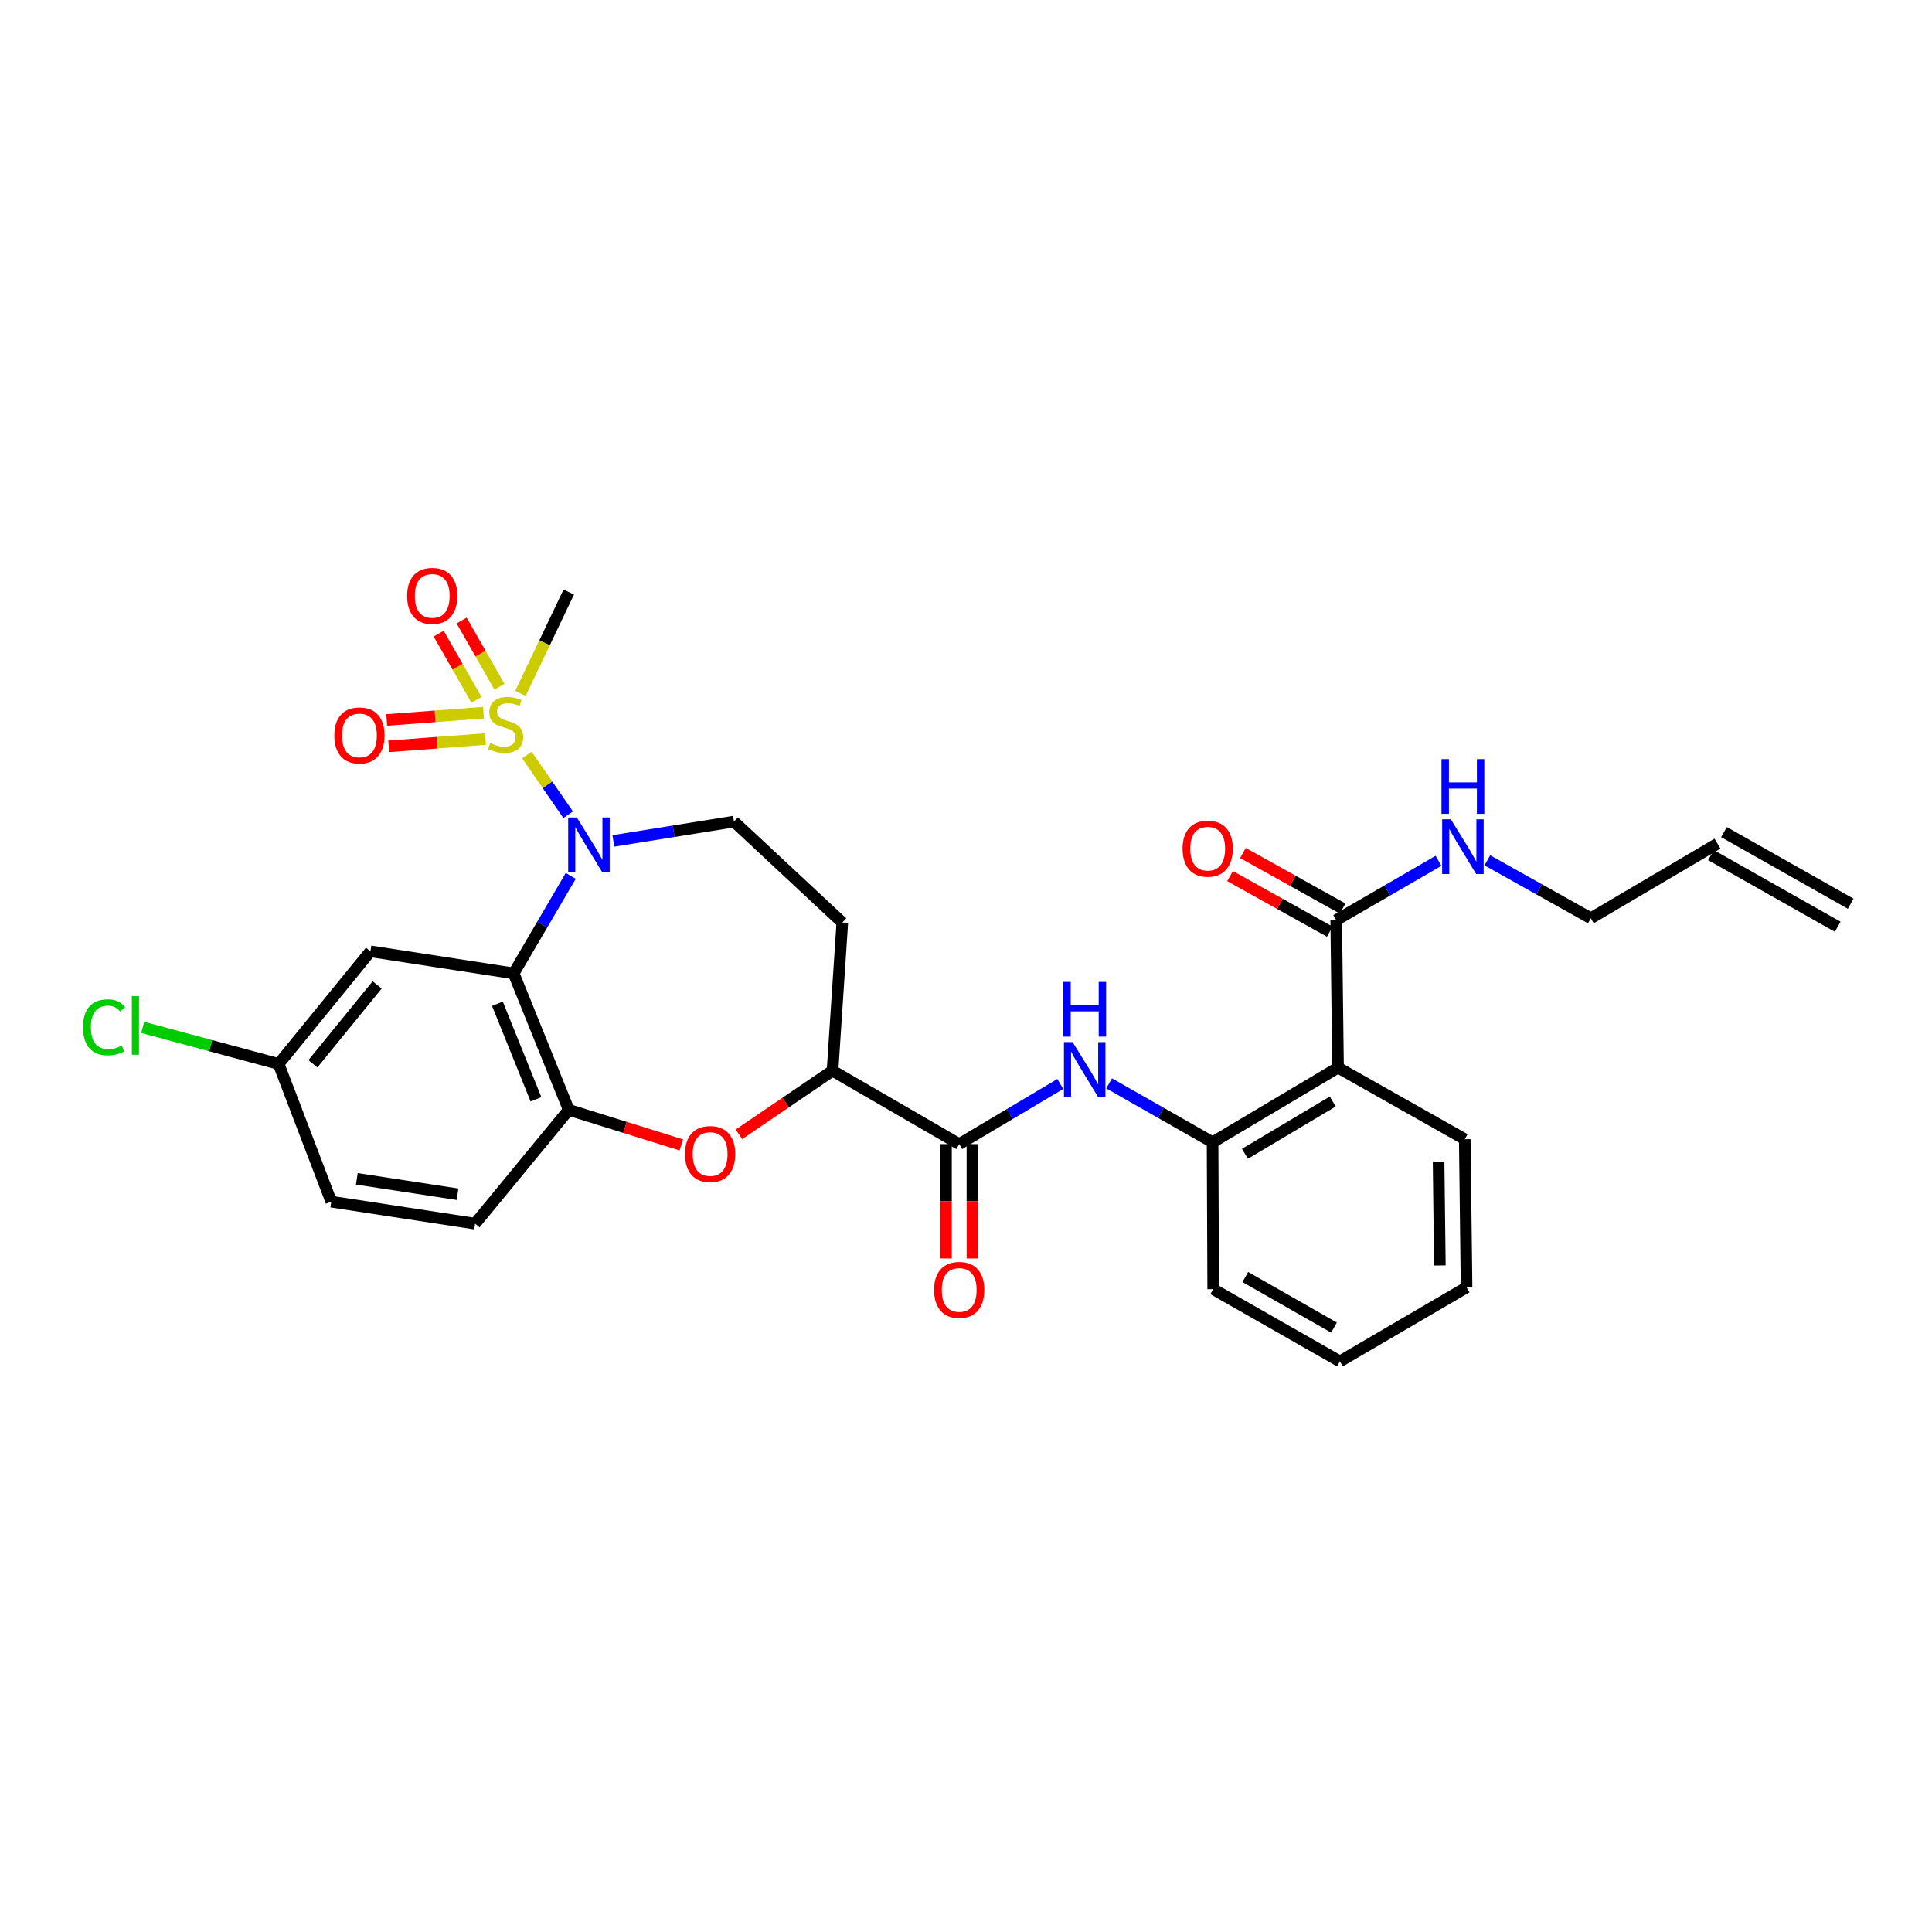 <?xml version='1.0' encoding='iso-8859-1'?>
<svg version='1.1' baseProfile='full'
              xmlns='http://www.w3.org/2000/svg'
                      xmlns:rdkit='http://www.rdkit.org/xml'
                      xmlns:xlink='http://www.w3.org/1999/xlink'
                  xml:space='preserve'
width='1000px' height='1000px' viewBox='0 0 1000 1000'>
<!-- END OF HEADER -->
<rect style='opacity:1.0;fill:#FFFFFF;stroke:none' width='1000' height='1000' x='0' y='0'> </rect>
<path class='bond-0' d='M 272.718,390.778 L 283.398,406.244' style='fill:none;fill-rule:evenodd;stroke:#CCCC00;stroke-width:6px;stroke-linecap:butt;stroke-linejoin:miter;stroke-opacity:1' />
<path class='bond-0' d='M 283.398,406.244 L 294.078,421.71' style='fill:none;fill-rule:evenodd;stroke:#0000FF;stroke-width:6px;stroke-linecap:butt;stroke-linejoin:miter;stroke-opacity:1' />
<path class='bond-12' d='M 250.252,368.887 L 225.201,370.771' style='fill:none;fill-rule:evenodd;stroke:#CCCC00;stroke-width:6px;stroke-linecap:butt;stroke-linejoin:miter;stroke-opacity:1' />
<path class='bond-12' d='M 225.201,370.771 L 200.15,372.655' style='fill:none;fill-rule:evenodd;stroke:#FF0000;stroke-width:6px;stroke-linecap:butt;stroke-linejoin:miter;stroke-opacity:1' />
<path class='bond-12' d='M 251.278,382.532 L 226.227,384.417' style='fill:none;fill-rule:evenodd;stroke:#CCCC00;stroke-width:6px;stroke-linecap:butt;stroke-linejoin:miter;stroke-opacity:1' />
<path class='bond-12' d='M 226.227,384.417 L 201.176,386.301' style='fill:none;fill-rule:evenodd;stroke:#FF0000;stroke-width:6px;stroke-linecap:butt;stroke-linejoin:miter;stroke-opacity:1' />
<path class='bond-13' d='M 258.519,355.454 L 248.725,338.315' style='fill:none;fill-rule:evenodd;stroke:#CCCC00;stroke-width:6px;stroke-linecap:butt;stroke-linejoin:miter;stroke-opacity:1' />
<path class='bond-13' d='M 248.725,338.315 L 238.93,321.176' style='fill:none;fill-rule:evenodd;stroke:#FF0000;stroke-width:6px;stroke-linecap:butt;stroke-linejoin:miter;stroke-opacity:1' />
<path class='bond-13' d='M 246.638,362.243 L 236.844,345.104' style='fill:none;fill-rule:evenodd;stroke:#CCCC00;stroke-width:6px;stroke-linecap:butt;stroke-linejoin:miter;stroke-opacity:1' />
<path class='bond-13' d='M 236.844,345.104 L 227.05,327.966' style='fill:none;fill-rule:evenodd;stroke:#FF0000;stroke-width:6px;stroke-linecap:butt;stroke-linejoin:miter;stroke-opacity:1' />
<path class='bond-21' d='M 269.382,358.868 L 281.884,332.659' style='fill:none;fill-rule:evenodd;stroke:#CCCC00;stroke-width:6px;stroke-linecap:butt;stroke-linejoin:miter;stroke-opacity:1' />
<path class='bond-21' d='M 281.884,332.659 L 294.386,306.449' style='fill:none;fill-rule:evenodd;stroke:#000000;stroke-width:6px;stroke-linecap:butt;stroke-linejoin:miter;stroke-opacity:1' />
<path class='bond-1' d='M 295.412,453.37 L 280.641,478.598' style='fill:none;fill-rule:evenodd;stroke:#0000FF;stroke-width:6px;stroke-linecap:butt;stroke-linejoin:miter;stroke-opacity:1' />
<path class='bond-1' d='M 280.641,478.598 L 265.871,503.825' style='fill:none;fill-rule:evenodd;stroke:#000000;stroke-width:6px;stroke-linecap:butt;stroke-linejoin:miter;stroke-opacity:1' />
<path class='bond-10' d='M 317.472,435.256 L 348.684,430.252' style='fill:none;fill-rule:evenodd;stroke:#0000FF;stroke-width:6px;stroke-linecap:butt;stroke-linejoin:miter;stroke-opacity:1' />
<path class='bond-10' d='M 348.684,430.252 L 379.896,425.248' style='fill:none;fill-rule:evenodd;stroke:#000000;stroke-width:6px;stroke-linecap:butt;stroke-linejoin:miter;stroke-opacity:1' />
<path class='bond-3' d='M 265.871,503.825 L 294.386,574.457' style='fill:none;fill-rule:evenodd;stroke:#000000;stroke-width:6px;stroke-linecap:butt;stroke-linejoin:miter;stroke-opacity:1' />
<path class='bond-3' d='M 257.459,519.542 L 277.42,568.985' style='fill:none;fill-rule:evenodd;stroke:#000000;stroke-width:6px;stroke-linecap:butt;stroke-linejoin:miter;stroke-opacity:1' />
<path class='bond-11' d='M 265.871,503.825 L 191.742,492.406' style='fill:none;fill-rule:evenodd;stroke:#000000;stroke-width:6px;stroke-linecap:butt;stroke-linejoin:miter;stroke-opacity:1' />
<path class='bond-2' d='M 692.566,552.593 L 627.628,591.242' style='fill:none;fill-rule:evenodd;stroke:#000000;stroke-width:6px;stroke-linecap:butt;stroke-linejoin:miter;stroke-opacity:1' />
<path class='bond-2' d='M 689.824,570.149 L 644.368,597.204' style='fill:none;fill-rule:evenodd;stroke:#000000;stroke-width:6px;stroke-linecap:butt;stroke-linejoin:miter;stroke-opacity:1' />
<path class='bond-8' d='M 692.566,552.593 L 691.616,476.252' style='fill:none;fill-rule:evenodd;stroke:#000000;stroke-width:6px;stroke-linecap:butt;stroke-linejoin:miter;stroke-opacity:1' />
<path class='bond-25' d='M 692.566,552.593 L 758.158,589.653' style='fill:none;fill-rule:evenodd;stroke:#000000;stroke-width:6px;stroke-linecap:butt;stroke-linejoin:miter;stroke-opacity:1' />
<path class='bond-4' d='M 294.386,574.457 L 323.514,583.532' style='fill:none;fill-rule:evenodd;stroke:#000000;stroke-width:6px;stroke-linecap:butt;stroke-linejoin:miter;stroke-opacity:1' />
<path class='bond-4' d='M 323.514,583.532 L 352.642,592.608' style='fill:none;fill-rule:evenodd;stroke:#FF0000;stroke-width:6px;stroke-linecap:butt;stroke-linejoin:miter;stroke-opacity:1' />
<path class='bond-17' d='M 294.386,574.457 L 245.915,633.366' style='fill:none;fill-rule:evenodd;stroke:#000000;stroke-width:6px;stroke-linecap:butt;stroke-linejoin:miter;stroke-opacity:1' />
<path class='bond-30' d='M 382.473,587.114 L 406.69,570.648' style='fill:none;fill-rule:evenodd;stroke:#FF0000;stroke-width:6px;stroke-linecap:butt;stroke-linejoin:miter;stroke-opacity:1' />
<path class='bond-30' d='M 406.69,570.648 L 430.907,554.182' style='fill:none;fill-rule:evenodd;stroke:#000000;stroke-width:6px;stroke-linecap:butt;stroke-linejoin:miter;stroke-opacity:1' />
<path class='bond-5' d='M 496.483,592.185 L 430.907,554.182' style='fill:none;fill-rule:evenodd;stroke:#000000;stroke-width:6px;stroke-linecap:butt;stroke-linejoin:miter;stroke-opacity:1' />
<path class='bond-6' d='M 496.483,592.185 L 522.645,576.621' style='fill:none;fill-rule:evenodd;stroke:#000000;stroke-width:6px;stroke-linecap:butt;stroke-linejoin:miter;stroke-opacity:1' />
<path class='bond-6' d='M 522.645,576.621 L 548.807,561.057' style='fill:none;fill-rule:evenodd;stroke:#0000FF;stroke-width:6px;stroke-linecap:butt;stroke-linejoin:miter;stroke-opacity:1' />
<path class='bond-15' d='M 489.641,592.185 L 489.641,621.782' style='fill:none;fill-rule:evenodd;stroke:#000000;stroke-width:6px;stroke-linecap:butt;stroke-linejoin:miter;stroke-opacity:1' />
<path class='bond-15' d='M 489.641,621.782 L 489.641,651.378' style='fill:none;fill-rule:evenodd;stroke:#FF0000;stroke-width:6px;stroke-linecap:butt;stroke-linejoin:miter;stroke-opacity:1' />
<path class='bond-15' d='M 503.325,592.185 L 503.325,621.782' style='fill:none;fill-rule:evenodd;stroke:#000000;stroke-width:6px;stroke-linecap:butt;stroke-linejoin:miter;stroke-opacity:1' />
<path class='bond-15' d='M 503.325,621.782 L 503.325,651.378' style='fill:none;fill-rule:evenodd;stroke:#FF0000;stroke-width:6px;stroke-linecap:butt;stroke-linejoin:miter;stroke-opacity:1' />
<path class='bond-7' d='M 574.081,560.744 L 600.855,575.993' style='fill:none;fill-rule:evenodd;stroke:#0000FF;stroke-width:6px;stroke-linecap:butt;stroke-linejoin:miter;stroke-opacity:1' />
<path class='bond-7' d='M 600.855,575.993 L 627.628,591.242' style='fill:none;fill-rule:evenodd;stroke:#000000;stroke-width:6px;stroke-linecap:butt;stroke-linejoin:miter;stroke-opacity:1' />
<path class='bond-26' d='M 627.628,591.242 L 627.948,667.264' style='fill:none;fill-rule:evenodd;stroke:#000000;stroke-width:6px;stroke-linecap:butt;stroke-linejoin:miter;stroke-opacity:1' />
<path class='bond-16' d='M 694.946,470.275 L 669.138,455.896' style='fill:none;fill-rule:evenodd;stroke:#000000;stroke-width:6px;stroke-linecap:butt;stroke-linejoin:miter;stroke-opacity:1' />
<path class='bond-16' d='M 669.138,455.896 L 643.331,441.517' style='fill:none;fill-rule:evenodd;stroke:#FF0000;stroke-width:6px;stroke-linecap:butt;stroke-linejoin:miter;stroke-opacity:1' />
<path class='bond-16' d='M 688.286,482.228 L 662.478,467.85' style='fill:none;fill-rule:evenodd;stroke:#000000;stroke-width:6px;stroke-linecap:butt;stroke-linejoin:miter;stroke-opacity:1' />
<path class='bond-16' d='M 662.478,467.85 L 636.671,453.471' style='fill:none;fill-rule:evenodd;stroke:#FF0000;stroke-width:6px;stroke-linecap:butt;stroke-linejoin:miter;stroke-opacity:1' />
<path class='bond-18' d='M 691.616,476.252 L 718.091,460.904' style='fill:none;fill-rule:evenodd;stroke:#000000;stroke-width:6px;stroke-linecap:butt;stroke-linejoin:miter;stroke-opacity:1' />
<path class='bond-18' d='M 718.091,460.904 L 744.565,445.557' style='fill:none;fill-rule:evenodd;stroke:#0000FF;stroke-width:6px;stroke-linecap:butt;stroke-linejoin:miter;stroke-opacity:1' />
<path class='bond-9' d='M 430.907,554.182 L 435.977,477.521' style='fill:none;fill-rule:evenodd;stroke:#000000;stroke-width:6px;stroke-linecap:butt;stroke-linejoin:miter;stroke-opacity:1' />
<path class='bond-14' d='M 379.896,425.248 L 435.977,477.521' style='fill:none;fill-rule:evenodd;stroke:#000000;stroke-width:6px;stroke-linecap:butt;stroke-linejoin:miter;stroke-opacity:1' />
<path class='bond-19' d='M 191.742,492.406 L 144.22,550.7' style='fill:none;fill-rule:evenodd;stroke:#000000;stroke-width:6px;stroke-linecap:butt;stroke-linejoin:miter;stroke-opacity:1' />
<path class='bond-19' d='M 195.22,509.796 L 161.955,550.602' style='fill:none;fill-rule:evenodd;stroke:#000000;stroke-width:6px;stroke-linecap:butt;stroke-linejoin:miter;stroke-opacity:1' />
<path class='bond-31' d='M 245.915,633.366 L 171.459,621.978' style='fill:none;fill-rule:evenodd;stroke:#000000;stroke-width:6px;stroke-linecap:butt;stroke-linejoin:miter;stroke-opacity:1' />
<path class='bond-31' d='M 236.815,618.131 L 184.696,610.159' style='fill:none;fill-rule:evenodd;stroke:#000000;stroke-width:6px;stroke-linecap:butt;stroke-linejoin:miter;stroke-opacity:1' />
<path class='bond-27' d='M 769.837,445.309 L 796.619,460.305' style='fill:none;fill-rule:evenodd;stroke:#0000FF;stroke-width:6px;stroke-linecap:butt;stroke-linejoin:miter;stroke-opacity:1' />
<path class='bond-27' d='M 796.619,460.305 L 823.4,475.301' style='fill:none;fill-rule:evenodd;stroke:#000000;stroke-width:6px;stroke-linecap:butt;stroke-linejoin:miter;stroke-opacity:1' />
<path class='bond-23' d='M 144.22,550.7 L 171.459,621.978' style='fill:none;fill-rule:evenodd;stroke:#000000;stroke-width:6px;stroke-linecap:butt;stroke-linejoin:miter;stroke-opacity:1' />
<path class='bond-24' d='M 144.22,550.7 L 109.036,541.228' style='fill:none;fill-rule:evenodd;stroke:#000000;stroke-width:6px;stroke-linecap:butt;stroke-linejoin:miter;stroke-opacity:1' />
<path class='bond-24' d='M 109.036,541.228 L 73.851,531.756' style='fill:none;fill-rule:evenodd;stroke:#00CC00;stroke-width:6px;stroke-linecap:butt;stroke-linejoin:miter;stroke-opacity:1' />
<path class='bond-20' d='M 888.969,436.659 L 823.4,475.301' style='fill:none;fill-rule:evenodd;stroke:#000000;stroke-width:6px;stroke-linecap:butt;stroke-linejoin:miter;stroke-opacity:1' />
<path class='bond-22' d='M 885.602,442.616 L 951.179,479.684' style='fill:none;fill-rule:evenodd;stroke:#000000;stroke-width:6px;stroke-linecap:butt;stroke-linejoin:miter;stroke-opacity:1' />
<path class='bond-22' d='M 892.336,430.703 L 957.912,467.771' style='fill:none;fill-rule:evenodd;stroke:#000000;stroke-width:6px;stroke-linecap:butt;stroke-linejoin:miter;stroke-opacity:1' />
<path class='bond-32' d='M 758.158,589.653 L 759.093,666.329' style='fill:none;fill-rule:evenodd;stroke:#000000;stroke-width:6px;stroke-linecap:butt;stroke-linejoin:miter;stroke-opacity:1' />
<path class='bond-32' d='M 744.615,601.322 L 745.27,654.995' style='fill:none;fill-rule:evenodd;stroke:#000000;stroke-width:6px;stroke-linecap:butt;stroke-linejoin:miter;stroke-opacity:1' />
<path class='bond-29' d='M 627.948,667.264 L 693.532,704.652' style='fill:none;fill-rule:evenodd;stroke:#000000;stroke-width:6px;stroke-linecap:butt;stroke-linejoin:miter;stroke-opacity:1' />
<path class='bond-29' d='M 644.562,660.984 L 690.471,687.156' style='fill:none;fill-rule:evenodd;stroke:#000000;stroke-width:6px;stroke-linecap:butt;stroke-linejoin:miter;stroke-opacity:1' />
<path class='bond-28' d='M 759.093,666.329 L 693.532,704.652' style='fill:none;fill-rule:evenodd;stroke:#000000;stroke-width:6px;stroke-linecap:butt;stroke-linejoin:miter;stroke-opacity:1' />
<path  class='atom-0' d='M 253.743 384.604
Q 254.063 384.724, 255.383 385.284
Q 256.703 385.844, 258.143 386.204
Q 259.623 386.524, 261.063 386.524
Q 263.743 386.524, 265.303 385.244
Q 266.863 383.924, 266.863 381.644
Q 266.863 380.084, 266.063 379.124
Q 265.303 378.164, 264.103 377.644
Q 262.903 377.124, 260.903 376.524
Q 258.383 375.764, 256.863 375.044
Q 255.383 374.324, 254.303 372.804
Q 253.263 371.284, 253.263 368.724
Q 253.263 365.164, 255.663 362.964
Q 258.103 360.764, 262.903 360.764
Q 266.183 360.764, 269.903 362.324
L 268.983 365.404
Q 265.583 364.004, 263.023 364.004
Q 260.263 364.004, 258.743 365.164
Q 257.223 366.284, 257.263 368.244
Q 257.263 369.764, 258.023 370.684
Q 258.823 371.604, 259.943 372.124
Q 261.103 372.644, 263.023 373.244
Q 265.583 374.044, 267.103 374.844
Q 268.623 375.644, 269.703 377.284
Q 270.823 378.884, 270.823 381.644
Q 270.823 385.564, 268.183 387.684
Q 265.583 389.764, 261.223 389.764
Q 258.703 389.764, 256.783 389.204
Q 254.903 388.684, 252.663 387.764
L 253.743 384.604
' fill='#CCCC00'/>
<path  class='atom-1' d='M 298.572 423.123
L 307.852 438.123
Q 308.772 439.603, 310.252 442.283
Q 311.732 444.963, 311.812 445.123
L 311.812 423.123
L 315.572 423.123
L 315.572 451.443
L 311.692 451.443
L 301.732 435.043
Q 300.572 433.123, 299.332 430.923
Q 298.132 428.723, 297.772 428.043
L 297.772 451.443
L 294.092 451.443
L 294.092 423.123
L 298.572 423.123
' fill='#0000FF'/>
<path  class='atom-5' d='M 354.558 597.336
Q 354.558 590.536, 357.918 586.736
Q 361.278 582.936, 367.558 582.936
Q 373.838 582.936, 377.198 586.736
Q 380.558 590.536, 380.558 597.336
Q 380.558 604.216, 377.158 608.136
Q 373.758 612.016, 367.558 612.016
Q 361.318 612.016, 357.918 608.136
Q 354.558 604.256, 354.558 597.336
M 367.558 608.816
Q 371.878 608.816, 374.198 605.936
Q 376.558 603.016, 376.558 597.336
Q 376.558 591.776, 374.198 588.976
Q 371.878 586.136, 367.558 586.136
Q 363.238 586.136, 360.878 588.936
Q 358.558 591.736, 358.558 597.336
Q 358.558 603.056, 360.878 605.936
Q 363.238 608.816, 367.558 608.816
' fill='#FF0000'/>
<path  class='atom-7' d='M 555.176 539.383
L 564.456 554.383
Q 565.376 555.863, 566.856 558.543
Q 568.336 561.223, 568.416 561.383
L 568.416 539.383
L 572.176 539.383
L 572.176 567.703
L 568.296 567.703
L 558.336 551.303
Q 557.176 549.383, 555.936 547.183
Q 554.736 544.983, 554.376 544.303
L 554.376 567.703
L 550.696 567.703
L 550.696 539.383
L 555.176 539.383
' fill='#0000FF'/>
<path  class='atom-7' d='M 550.356 508.231
L 554.196 508.231
L 554.196 520.271
L 568.676 520.271
L 568.676 508.231
L 572.516 508.231
L 572.516 536.551
L 568.676 536.551
L 568.676 523.471
L 554.196 523.471
L 554.196 536.551
L 550.356 536.551
L 550.356 508.231
' fill='#0000FF'/>
<path  class='atom-13' d='M 173.04 380.658
Q 173.04 373.858, 176.4 370.058
Q 179.76 366.258, 186.04 366.258
Q 192.32 366.258, 195.68 370.058
Q 199.04 373.858, 199.04 380.658
Q 199.04 387.538, 195.64 391.458
Q 192.24 395.338, 186.04 395.338
Q 179.8 395.338, 176.4 391.458
Q 173.04 387.578, 173.04 380.658
M 186.04 392.138
Q 190.36 392.138, 192.68 389.258
Q 195.04 386.338, 195.04 380.658
Q 195.04 375.098, 192.68 372.298
Q 190.36 369.458, 186.04 369.458
Q 181.72 369.458, 179.36 372.258
Q 177.04 375.058, 177.04 380.658
Q 177.04 386.378, 179.36 389.258
Q 181.72 392.138, 186.04 392.138
' fill='#FF0000'/>
<path  class='atom-14' d='M 210.724 308.437
Q 210.724 301.637, 214.084 297.837
Q 217.444 294.037, 223.724 294.037
Q 230.004 294.037, 233.364 297.837
Q 236.724 301.637, 236.724 308.437
Q 236.724 315.317, 233.324 319.237
Q 229.924 323.117, 223.724 323.117
Q 217.484 323.117, 214.084 319.237
Q 210.724 315.357, 210.724 308.437
M 223.724 319.917
Q 228.044 319.917, 230.364 317.037
Q 232.724 314.117, 232.724 308.437
Q 232.724 302.877, 230.364 300.077
Q 228.044 297.237, 223.724 297.237
Q 219.404 297.237, 217.044 300.037
Q 214.724 302.837, 214.724 308.437
Q 214.724 314.157, 217.044 317.037
Q 219.404 319.917, 223.724 319.917
' fill='#FF0000'/>
<path  class='atom-16' d='M 483.483 667.663
Q 483.483 660.863, 486.843 657.063
Q 490.203 653.263, 496.483 653.263
Q 502.763 653.263, 506.123 657.063
Q 509.483 660.863, 509.483 667.663
Q 509.483 674.543, 506.083 678.463
Q 502.683 682.343, 496.483 682.343
Q 490.243 682.343, 486.843 678.463
Q 483.483 674.583, 483.483 667.663
M 496.483 679.143
Q 500.803 679.143, 503.123 676.263
Q 505.483 673.343, 505.483 667.663
Q 505.483 662.103, 503.123 659.303
Q 500.803 656.463, 496.483 656.463
Q 492.163 656.463, 489.803 659.263
Q 487.483 662.063, 487.483 667.663
Q 487.483 673.383, 489.803 676.263
Q 492.163 679.143, 496.483 679.143
' fill='#FF0000'/>
<path  class='atom-17' d='M 612.097 439.271
Q 612.097 432.471, 615.457 428.671
Q 618.817 424.871, 625.097 424.871
Q 631.377 424.871, 634.737 428.671
Q 638.097 432.471, 638.097 439.271
Q 638.097 446.151, 634.697 450.071
Q 631.297 453.951, 625.097 453.951
Q 618.857 453.951, 615.457 450.071
Q 612.097 446.191, 612.097 439.271
M 625.097 450.751
Q 629.417 450.751, 631.737 447.871
Q 634.097 444.951, 634.097 439.271
Q 634.097 433.711, 631.737 430.911
Q 629.417 428.071, 625.097 428.071
Q 620.777 428.071, 618.417 430.871
Q 616.097 433.671, 616.097 439.271
Q 616.097 444.991, 618.417 447.871
Q 620.777 450.751, 625.097 450.751
' fill='#FF0000'/>
<path  class='atom-19' d='M 750.94 424.073
L 760.22 439.073
Q 761.14 440.553, 762.62 443.233
Q 764.1 445.913, 764.18 446.073
L 764.18 424.073
L 767.94 424.073
L 767.94 452.393
L 764.06 452.393
L 754.1 435.993
Q 752.94 434.073, 751.7 431.873
Q 750.5 429.673, 750.14 428.993
L 750.14 452.393
L 746.46 452.393
L 746.46 424.073
L 750.94 424.073
' fill='#0000FF'/>
<path  class='atom-19' d='M 746.12 392.921
L 749.96 392.921
L 749.96 404.961
L 764.44 404.961
L 764.44 392.921
L 768.28 392.921
L 768.28 421.241
L 764.44 421.241
L 764.44 408.161
L 749.96 408.161
L 749.96 421.241
L 746.12 421.241
L 746.12 392.921
' fill='#0000FF'/>
<path  class='atom-25' d='M 42.971 531.724
Q 42.971 524.684, 46.251 521.004
Q 49.571 517.284, 55.851 517.284
Q 61.691 517.284, 64.811 521.404
L 62.171 523.564
Q 59.891 520.564, 55.851 520.564
Q 51.571 520.564, 49.291 523.444
Q 47.051 526.284, 47.051 531.724
Q 47.051 537.324, 49.371 540.204
Q 51.731 543.084, 56.291 543.084
Q 59.411 543.084, 63.051 541.204
L 64.171 544.204
Q 62.691 545.164, 60.451 545.724
Q 58.211 546.284, 55.731 546.284
Q 49.571 546.284, 46.251 542.524
Q 42.971 538.764, 42.971 531.724
' fill='#00CC00'/>
<path  class='atom-25' d='M 68.251 515.564
L 71.931 515.564
L 71.931 545.924
L 68.251 545.924
L 68.251 515.564
' fill='#00CC00'/>
</svg>

